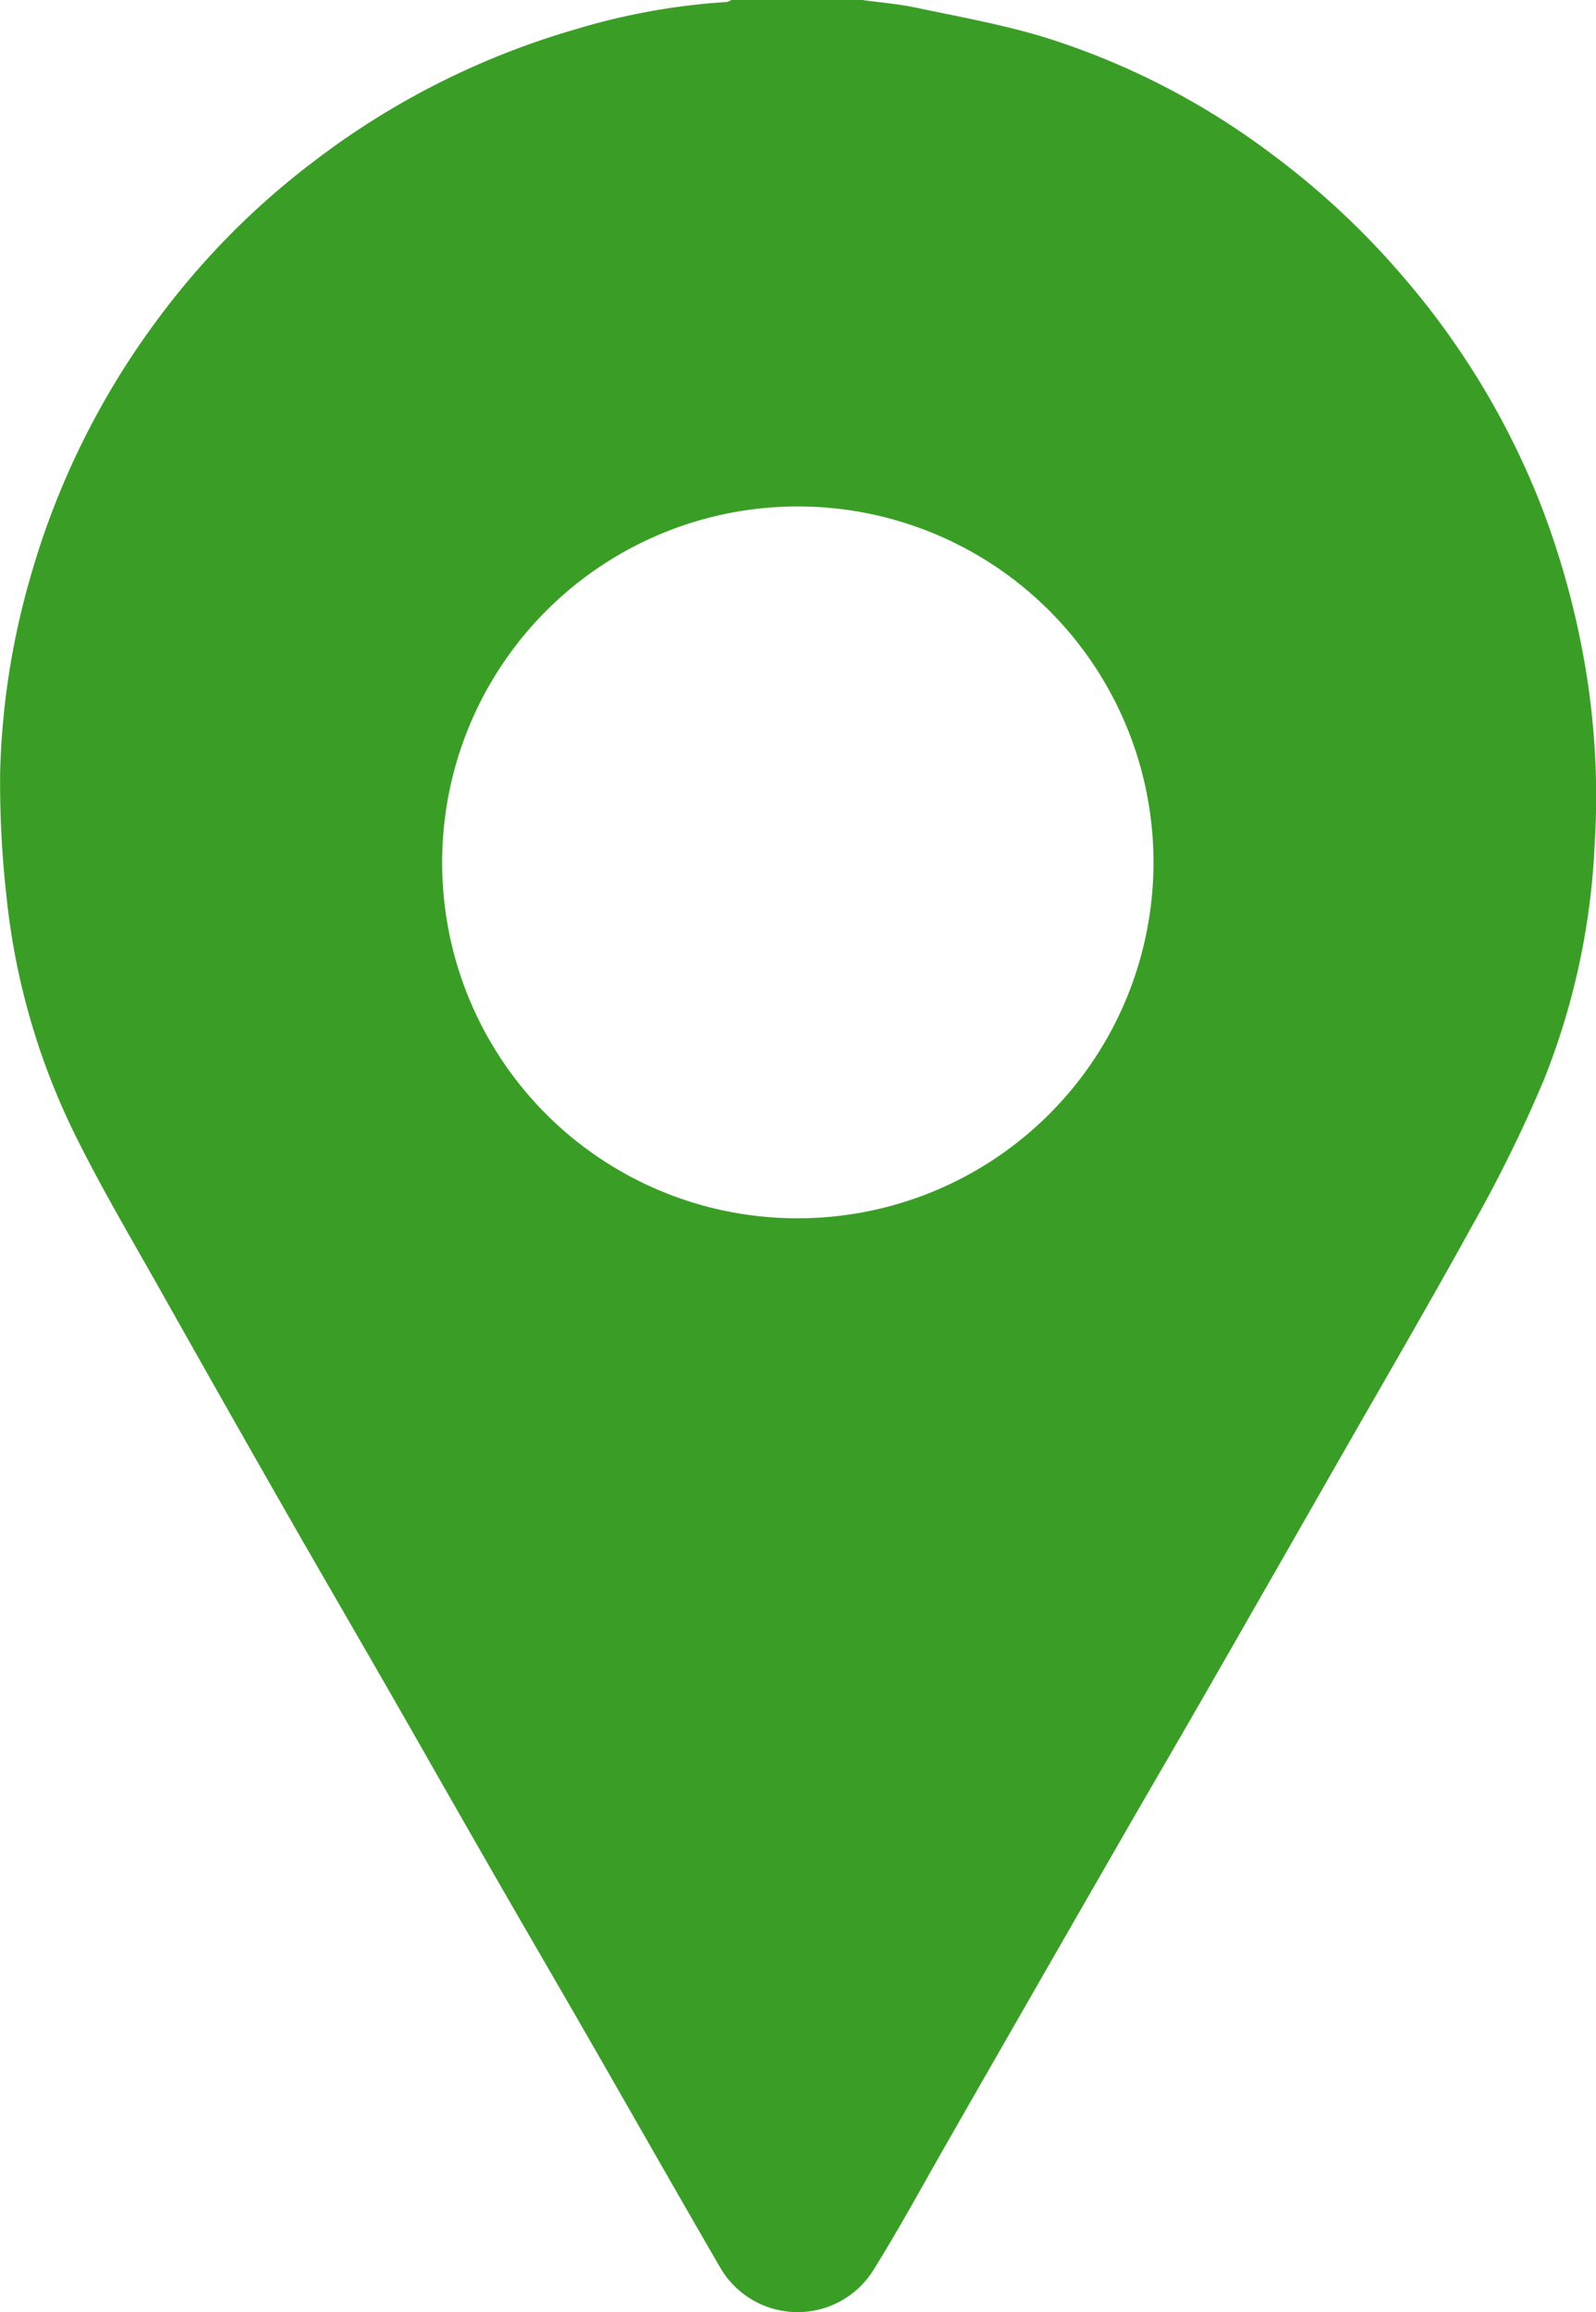 <svg id="Group_121" data-name="Group 121" xmlns="http://www.w3.org/2000/svg" xmlns:xlink="http://www.w3.org/1999/xlink" width="70.703" height="102.356" viewBox="0 0 70.703 102.356">
  <defs>
    <clipPath id="clip-path">
      <rect id="Rectangle_46" data-name="Rectangle 46" width="70.704" height="102.356" fill="#3a9e26"/>
    </clipPath>
  </defs>
  <g id="Group_120" data-name="Group 120" clip-path="url(#clip-path)">
    <path id="Path_77" data-name="Path 77" d="M38.2,0c.8.111,1.6.175,2.391.341,1.856.39,3.732.729,5.547,1.268A33.042,33.042,0,0,1,56.285,6.782a35.368,35.368,0,0,1,5.87,5.464,35.045,35.045,0,0,1,6.092,10.071,37.174,37.174,0,0,1,2.067,7.732,34.457,34.457,0,0,1,.328,7.376,31.9,31.9,0,0,1-2.25,10.386,61.909,61.909,0,0,1-3.115,6.342C63.3,57.744,61.234,61.281,59.2,64.839q-2.88,5.04-5.769,10.075c-1.354,2.356-2.725,4.7-4.08,7.058Q45.71,88.3,42.079,94.64c-1.138,1.982-2.226,4-3.436,5.932a3.964,3.964,0,0,1-6.7-.125c-1.973-3.395-3.909-6.811-5.867-10.214-1.412-2.455-2.84-4.9-4.251-7.356-1.505-2.619-3-5.248-4.5-7.868-1.569-2.732-3.156-5.453-4.718-8.188q-2.767-4.841-5.5-9.7C5.837,54.869,4.521,52.64,3.371,50.33A31.035,31.035,0,0,1,.27,39.519,44.424,44.424,0,0,1,.007,34.15a34.053,34.053,0,0,1,1.327-8.558,35.259,35.259,0,0,1,5.683-11.5A34.468,34.468,0,0,1,13.8,7.222,35.155,35.155,0,0,1,25.558,1.279,29.457,29.457,0,0,1,32.2.088.587.587,0,0,0,32.393,0ZM35.364,53.932A15.756,15.756,0,1,0,19.594,38.617,15.733,15.733,0,0,0,35.364,53.932" transform="translate(0)" fill="#3a9e26"/>
  </g>
</svg>
